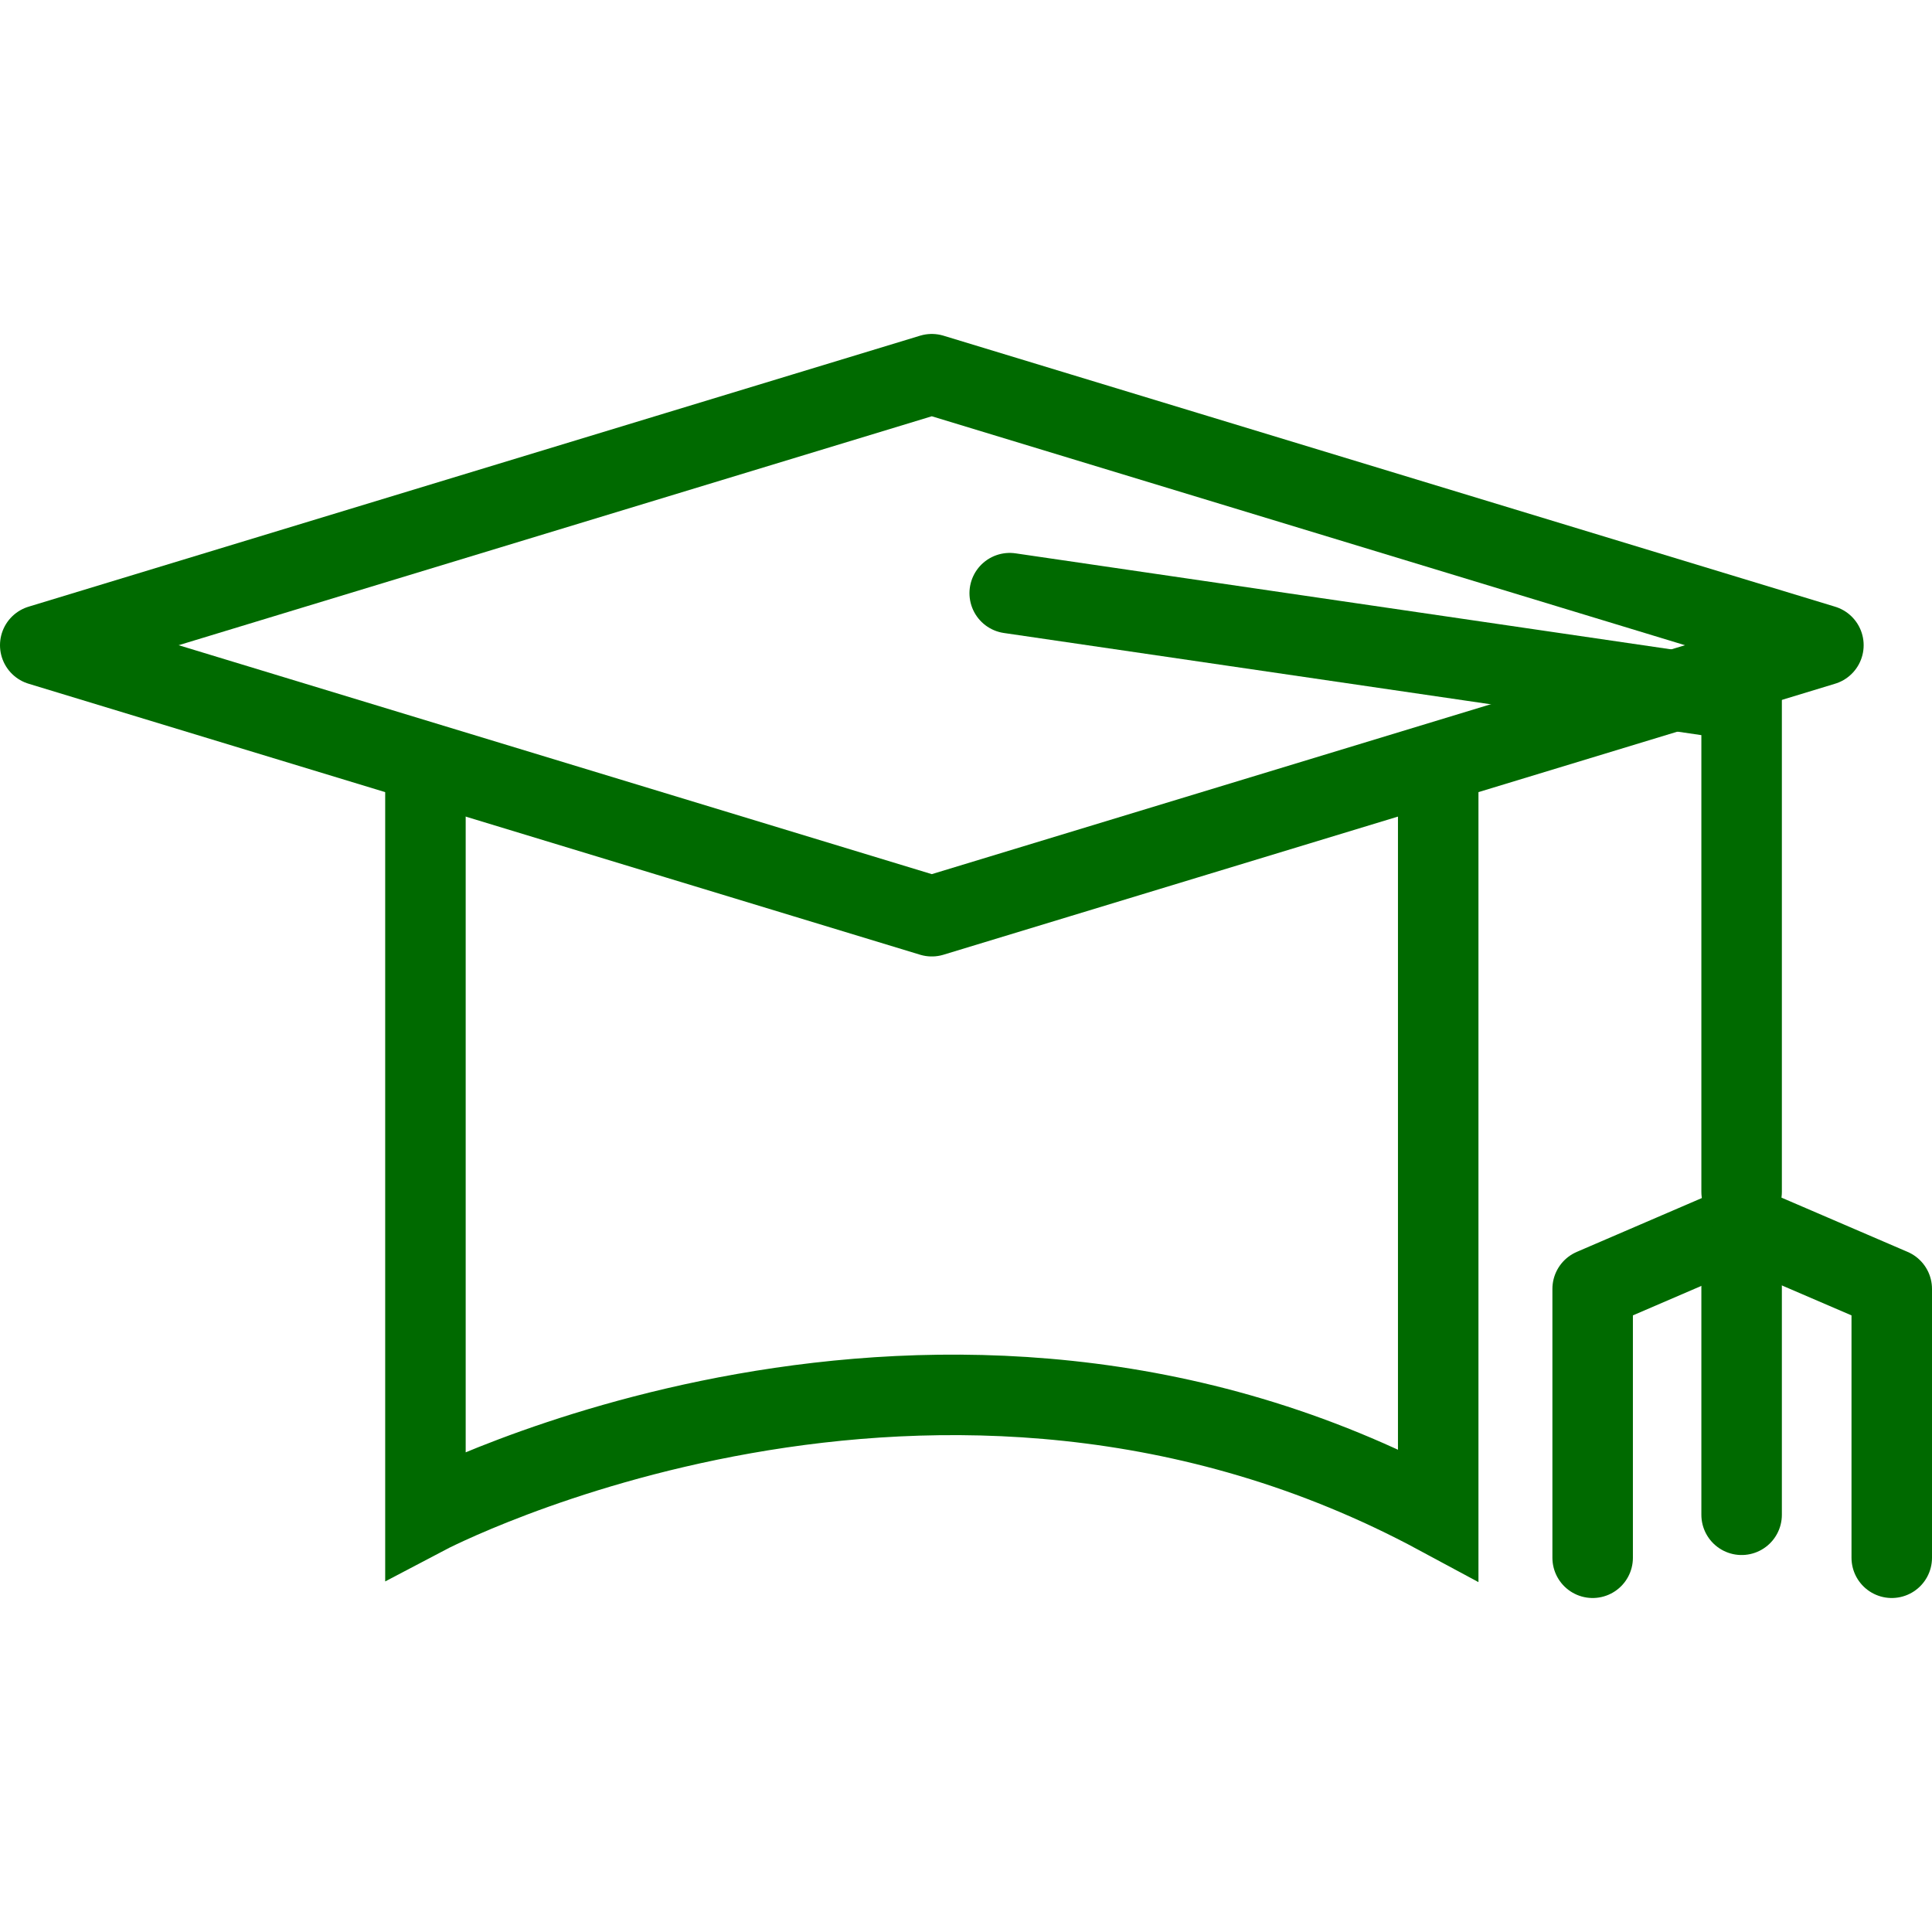 <svg xmlns="http://www.w3.org/2000/svg" width="48" height="48" fill="rgba(0,106,0,1)" viewBox="0 0 48 48"><g fill="none" stroke="rgba(0,106,0,1)" stroke-width="2" stroke-linecap="round" stroke-miterlimit="10"><path stroke-linejoin="round" d="M23.15 9.297L1 16.03l22.15 6.733 22.152-6.733z"/><path d="M10.57 19.28v18.353s12.72-6.7 25.162 0V19.648"/><path d="M25.086 14.737L43.27 17.4v12.21"/><g stroke-linejoin="round"><path d="M43.704 30.604L47 32.022v6.68M42.863 30.604l-3.294 1.418v6.68"/></g><path stroke-linejoin="round" d="M43.27 31.164v6.47"/></g></svg>